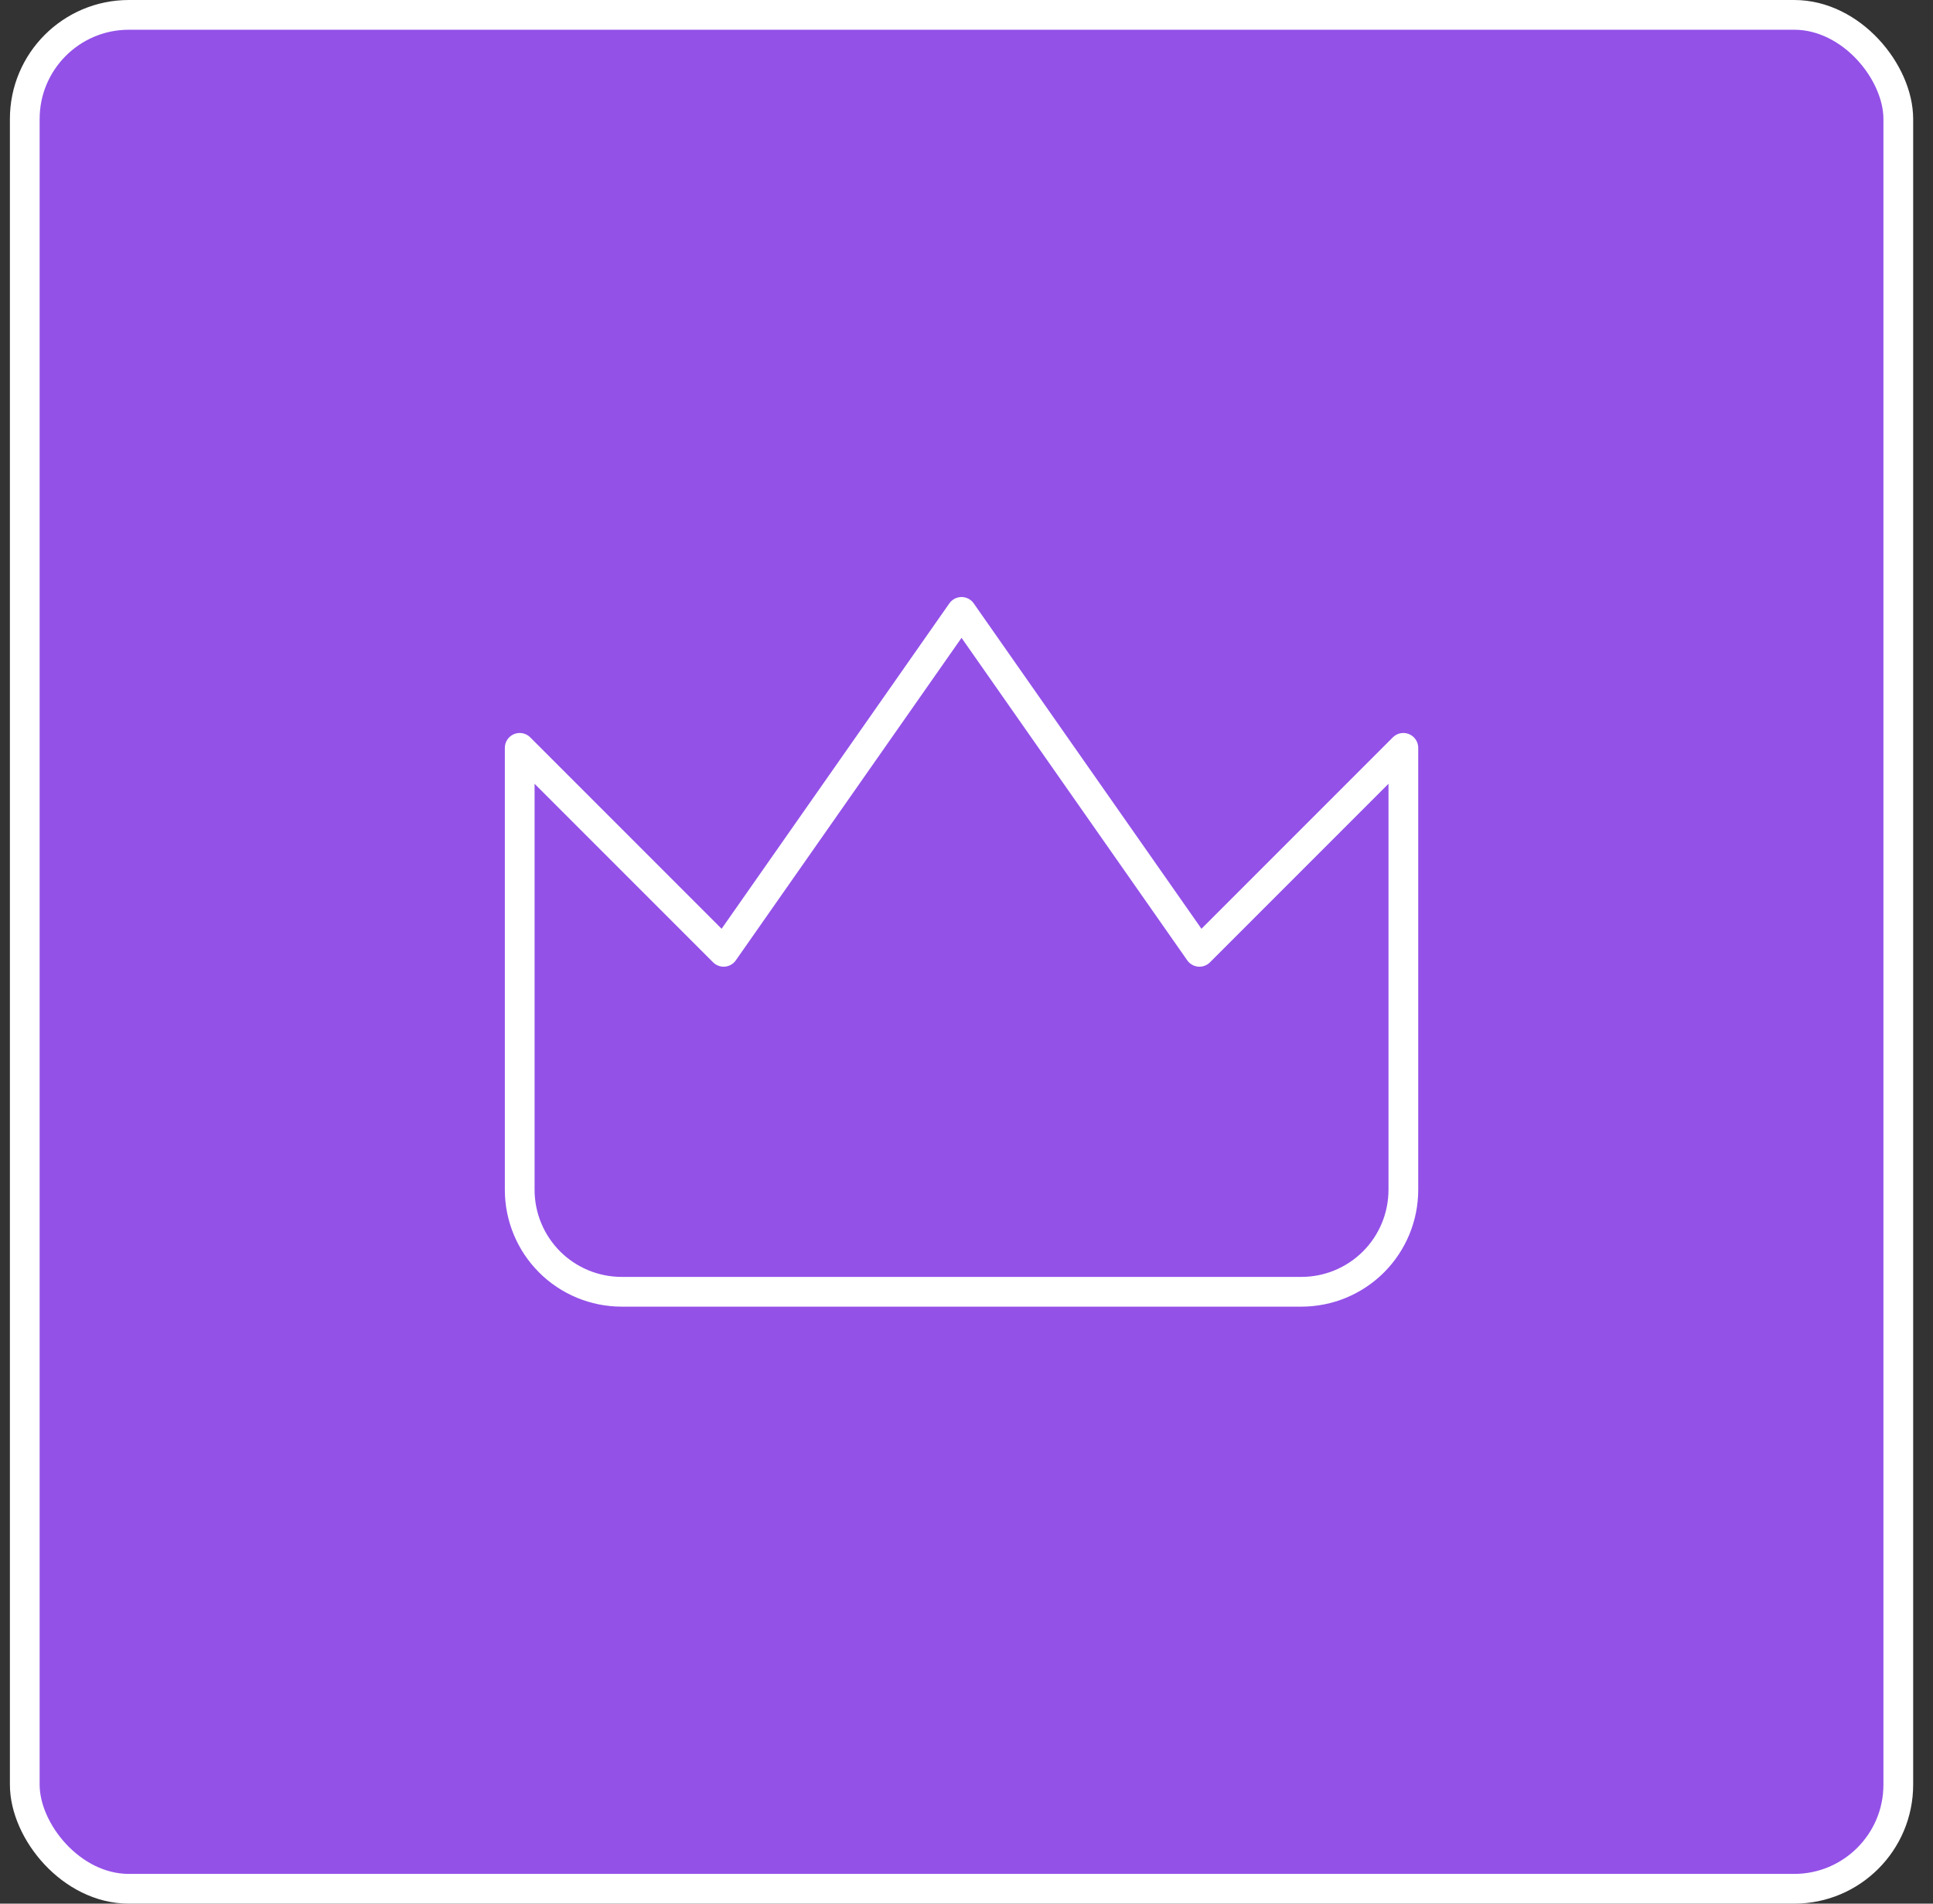 <svg width="65" height="64" viewBox="0 0 65 64" fill="none" xmlns="http://www.w3.org/2000/svg">
<rect x="0" y="0" width="65" height="64" fill="#333333" stroke="none"/>
<rect x="0.833" y="0.5" width="63" height="63" rx="3.5" fill="url(#paint0_linear_0_198)"/>
<rect x="0.833" y="0.5" width="63" height="63" rx="3.5" stroke="white"/>
<g clip-path="url(#clip0_0_198)">
<path d="M47.19 25.143L40.333 32L32.333 20.572L24.333 32L17.476 25.143V40C17.476 40.909 17.837 41.782 18.48 42.425C19.123 43.068 19.995 43.429 20.905 43.429H43.762C44.671 43.429 45.543 43.068 46.186 42.425C46.829 41.782 47.19 40.909 47.19 40V25.143Z" stroke="white" stroke-linecap="round" stroke-linejoin="round"/>
</g>
<defs>
<linearGradient id="paint0_linear_0_198" x1="-2.23517e-07" y1="-2.23517e-07" x2="64" y2="64" gradientUnits="userSpaceOnUse">
<stop stop-color="#9351E8"/>
</linearGradient>
<clipPath id="clip0_0_198">
<rect width="32" height="32" fill="white" transform="translate(16.333 16)"/>
</clipPath>
</defs>
</svg>
